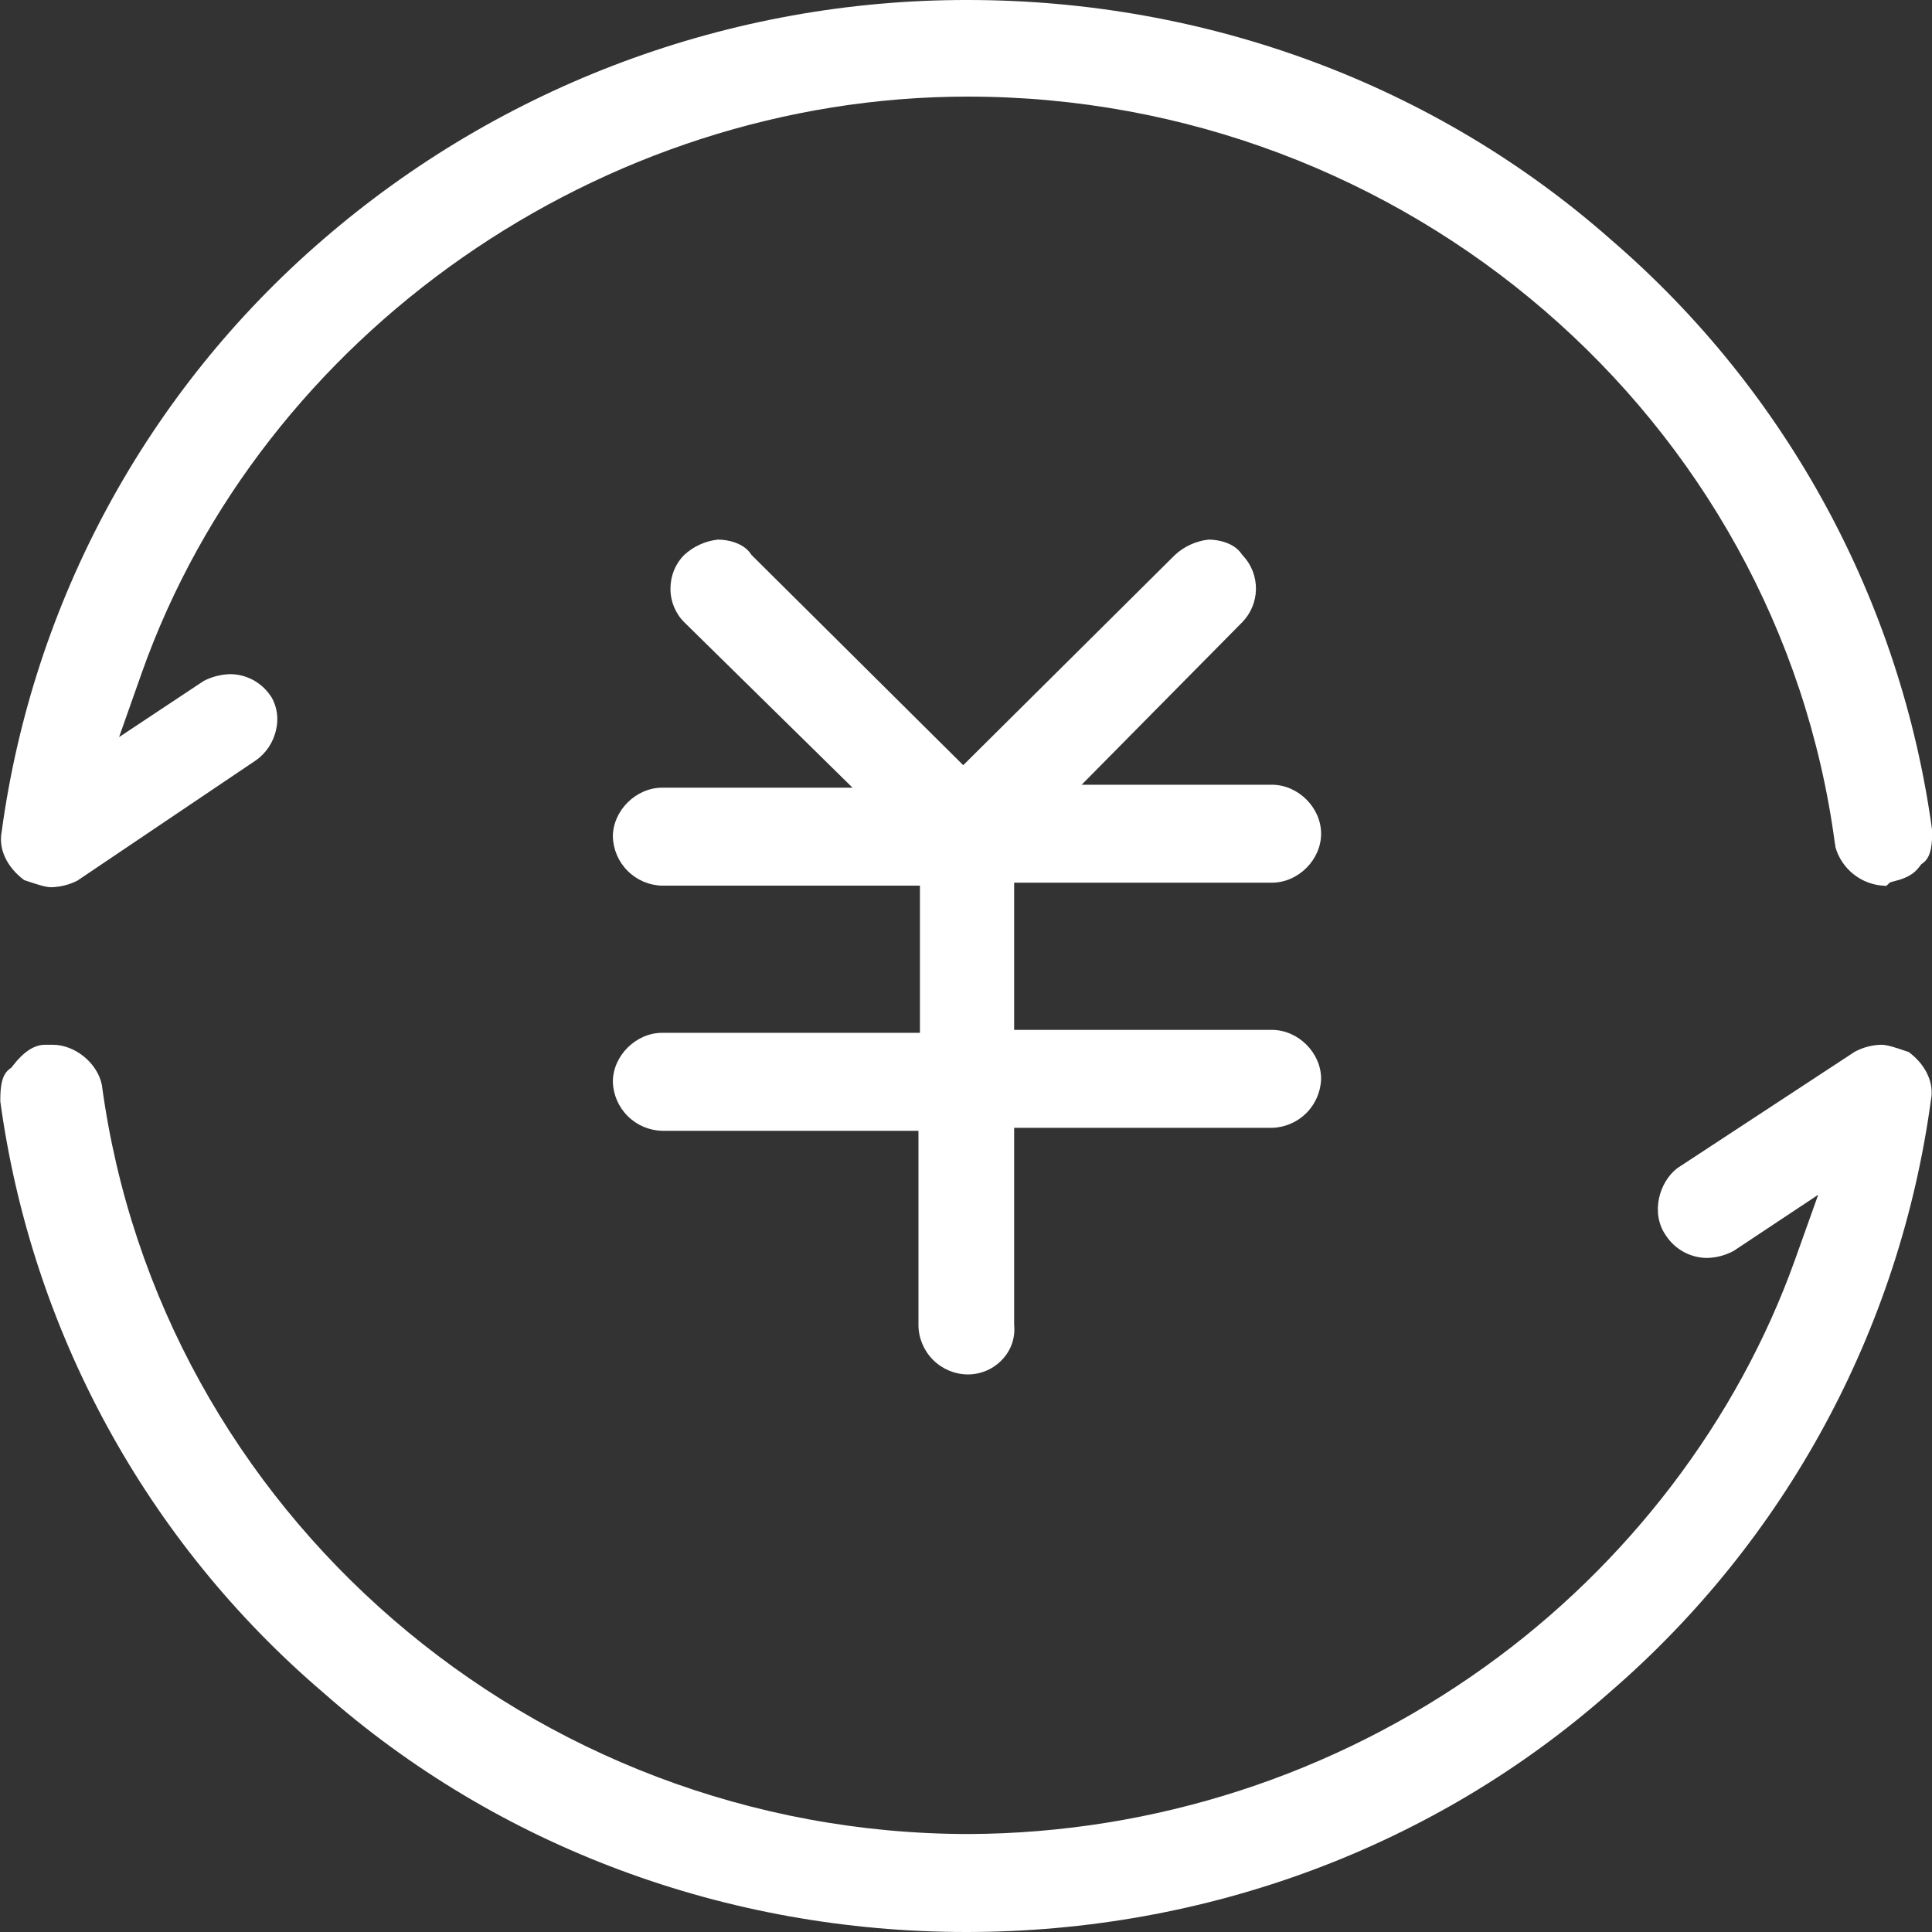 <svg width="51" height="51" viewBox="0 0 51 51" fill="none" xmlns="http://www.w3.org/2000/svg">
<rect x="0" y="0" width="51" height="51" fill="#333333" stroke="none"/>
<g clip-path="url(#clip0_462_6431)">
<path d="M50.78 22.767L50.714 22.818L50.666 22.881C50.534 23.061 50.342 23.175 50.048 23.25L49.895 23.292L49.784 23.394C49.796 23.382 49.766 23.382 49.745 23.382C49.448 23.369 49.163 23.263 48.931 23.079C48.698 22.895 48.529 22.642 48.449 22.356V22.32L48.437 22.269C46.94 11.025 37.106 2.55 25.547 2.55C15.884 2.55 6.92 8.802 3.746 17.751L3.143 19.458L5.381 17.973C5.597 17.863 5.834 17.802 6.077 17.796C6.288 17.797 6.495 17.85 6.681 17.95C6.866 18.05 7.025 18.194 7.142 18.369L7.175 18.417C7.316 18.673 7.357 18.973 7.289 19.257C7.219 19.591 7.024 19.886 6.743 20.079L2.042 23.247C1.827 23.356 1.59 23.415 1.349 23.421C1.196 23.421 0.935 23.331 0.728 23.262L0.638 23.232C0.179 22.89 -0.046 22.407 0.044 21.957C0.867 15.888 3.882 10.33 8.519 6.33C13.247 2.238 19.294 -0.01 25.547 3.17104e-05C31.88 3.17104e-05 37.913 2.25 42.533 6.333C47.166 10.322 50.18 15.869 51.005 21.927C51.005 22.221 50.996 22.596 50.78 22.767ZM33.572 27.186C34.268 27.186 34.874 27.789 34.874 28.479C34.864 28.82 34.723 29.145 34.481 29.386C34.239 29.626 33.913 29.765 33.572 29.772H26.771V34.977C26.787 35.14 26.769 35.304 26.716 35.46C26.664 35.615 26.579 35.757 26.468 35.877C26.351 36.005 26.209 36.107 26.05 36.177C25.891 36.246 25.72 36.282 25.547 36.282C25.204 36.279 24.876 36.142 24.633 35.9C24.39 35.659 24.25 35.332 24.245 34.989V29.85H17.48C17.138 29.843 16.813 29.704 16.571 29.463C16.328 29.223 16.188 28.898 16.178 28.557C16.178 27.87 16.787 27.264 17.48 27.264H24.284V23.379H17.48C17.138 23.372 16.813 23.233 16.571 22.992C16.328 22.752 16.188 22.427 16.178 22.086C16.178 21.399 16.787 20.793 17.48 20.793H22.505L18.059 16.422C17.943 16.306 17.852 16.167 17.79 16.015C17.729 15.864 17.697 15.701 17.699 15.537C17.699 15.198 17.828 14.883 18.059 14.652C18.304 14.424 18.617 14.281 18.95 14.244C19.229 14.244 19.622 14.34 19.811 14.61L19.841 14.652L25.427 20.199L31.013 14.652C31.258 14.424 31.571 14.281 31.904 14.244C32.183 14.244 32.576 14.34 32.765 14.61L32.792 14.646L32.822 14.679C33.04 14.918 33.159 15.232 33.154 15.556C33.149 15.88 33.02 16.19 32.795 16.422L28.553 20.715H33.572C34.268 20.715 34.874 21.318 34.874 22.008C34.874 22.698 34.268 23.301 33.572 23.301H26.771V27.186H33.572ZM0.305 28.179L0.35 28.119C0.629 27.759 0.911 27.579 1.19 27.579H1.391C1.985 27.579 2.576 28.065 2.69 28.644V28.647C4.211 39.915 14.054 48.414 25.586 48.414C30.471 48.39 35.227 46.848 39.197 44.001C42.965 41.304 45.872 37.488 47.384 33.252L47.996 31.539L45.764 33.021C45.545 33.139 45.301 33.203 45.053 33.207C44.838 33.204 44.627 33.148 44.438 33.044C44.25 32.939 44.09 32.791 43.973 32.61C43.562 32.016 43.802 31.2 44.276 30.837L48.959 27.765C49.176 27.648 49.417 27.584 49.664 27.579C49.817 27.579 50.06 27.66 50.276 27.735L50.381 27.768C50.834 28.101 51.062 28.587 50.972 29.037C50.147 35.108 47.132 40.668 42.494 44.67C37.874 48.753 31.844 51 25.508 51C19.175 51 13.142 48.753 8.525 44.673C3.869 40.694 0.837 35.142 0.008 29.073C0.008 28.716 0.032 28.389 0.245 28.224L0.305 28.179Z" fill="white"/>
</g>
<defs>
<clipPath id="clip0_462_6431">
<rect width="51" height="51" fill="white"/>
</clipPath>
</defs>
</svg>
